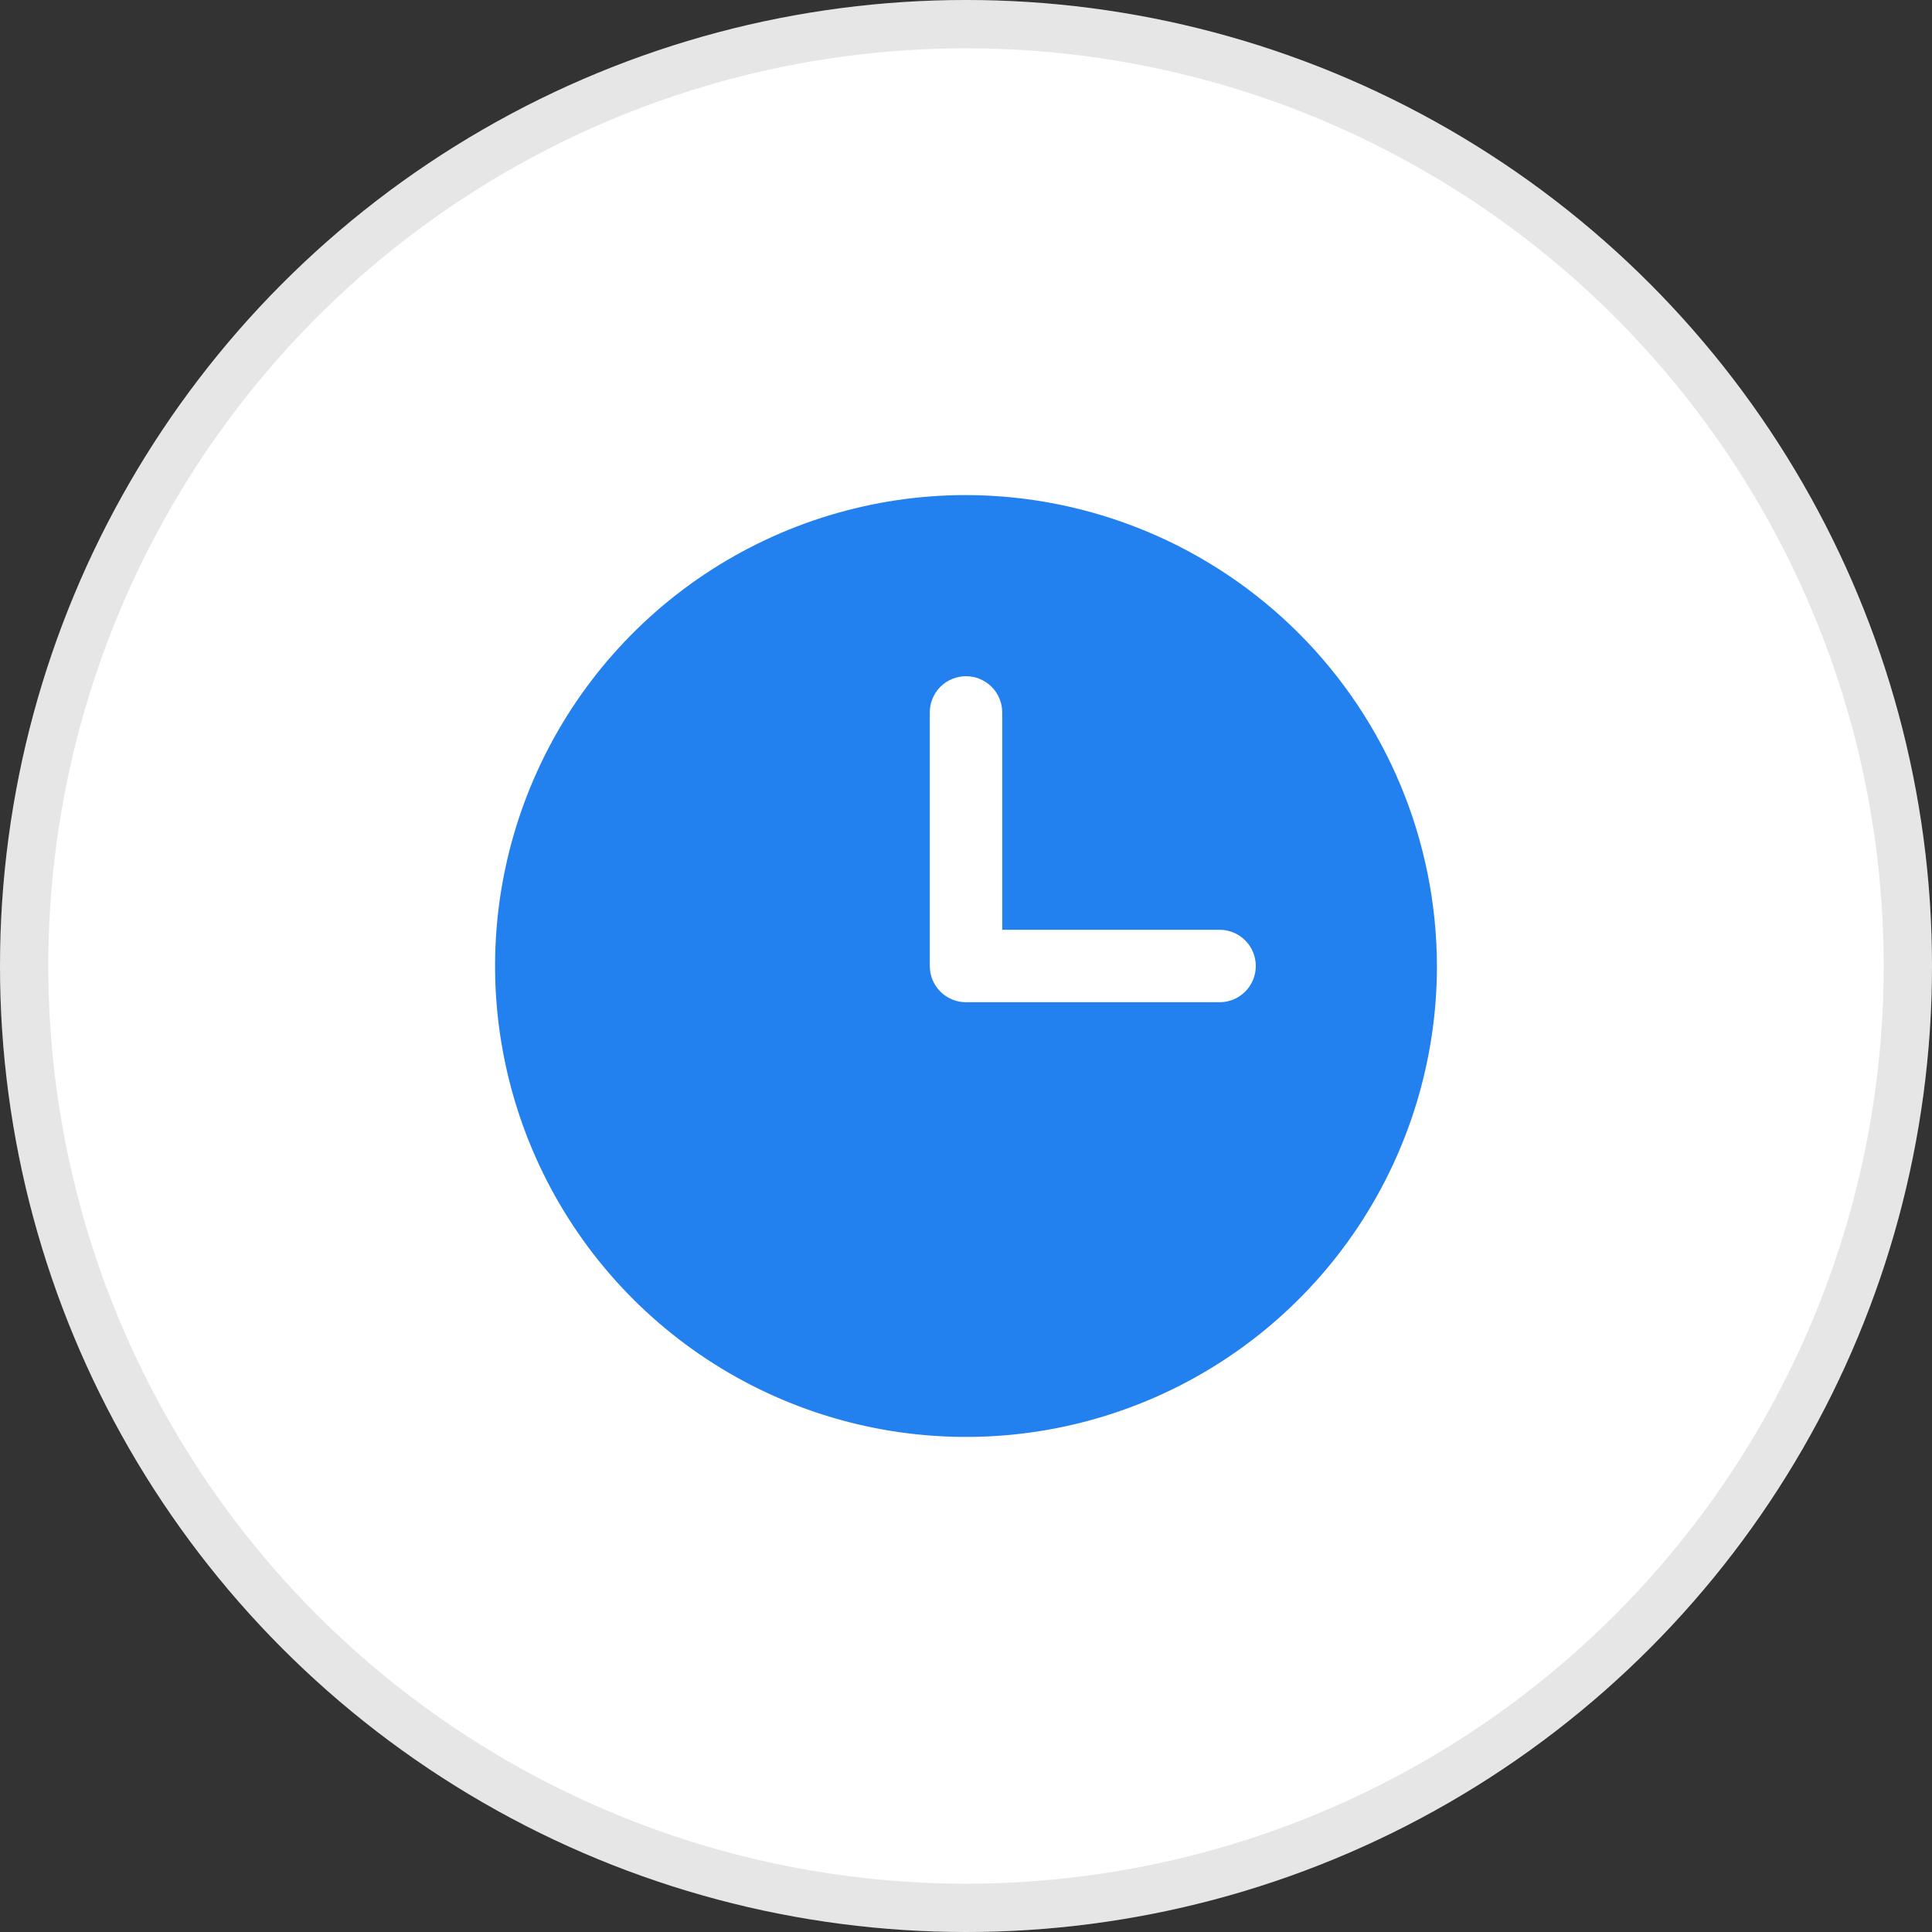 <?xml version="1.0" encoding="UTF-8"?> <svg xmlns="http://www.w3.org/2000/svg" width="80" height="80" viewBox="0 0 80 80" fill="none"><rect x="0" y="0" width="80" height="80" fill="#333333" stroke="none"/> <circle cx="40" cy="40" r="40" fill="white"></circle> <circle cx="40" cy="40" r="39" stroke="black" stroke-opacity="0.1" stroke-width="2"></circle> <path d="M40 20.5C36.143 20.5 32.373 21.644 29.166 23.786C25.96 25.929 23.46 28.974 21.984 32.538C20.508 36.101 20.122 40.022 20.875 43.804C21.627 47.587 23.484 51.062 26.211 53.789C28.939 56.516 32.413 58.373 36.196 59.125C39.978 59.878 43.899 59.492 47.462 58.016C51.026 56.54 54.071 54.04 56.214 50.834C58.356 47.627 59.5 43.857 59.5 40C59.49 34.831 57.432 29.877 53.778 26.222C50.123 22.568 45.169 20.51 40 20.5V20.5ZM50.5 41.5H40C39.602 41.5 39.221 41.342 38.939 41.061C38.658 40.779 38.5 40.398 38.5 40V29.5C38.5 29.102 38.658 28.721 38.939 28.439C39.221 28.158 39.602 28 40 28C40.398 28 40.779 28.158 41.061 28.439C41.342 28.721 41.5 29.102 41.5 29.5V38.5H50.5C50.898 38.5 51.279 38.658 51.561 38.939C51.842 39.221 52 39.602 52 40C52 40.398 51.842 40.779 51.561 41.061C51.279 41.342 50.898 41.5 50.5 41.5Z" fill="#2280EF"></path> </svg> 
